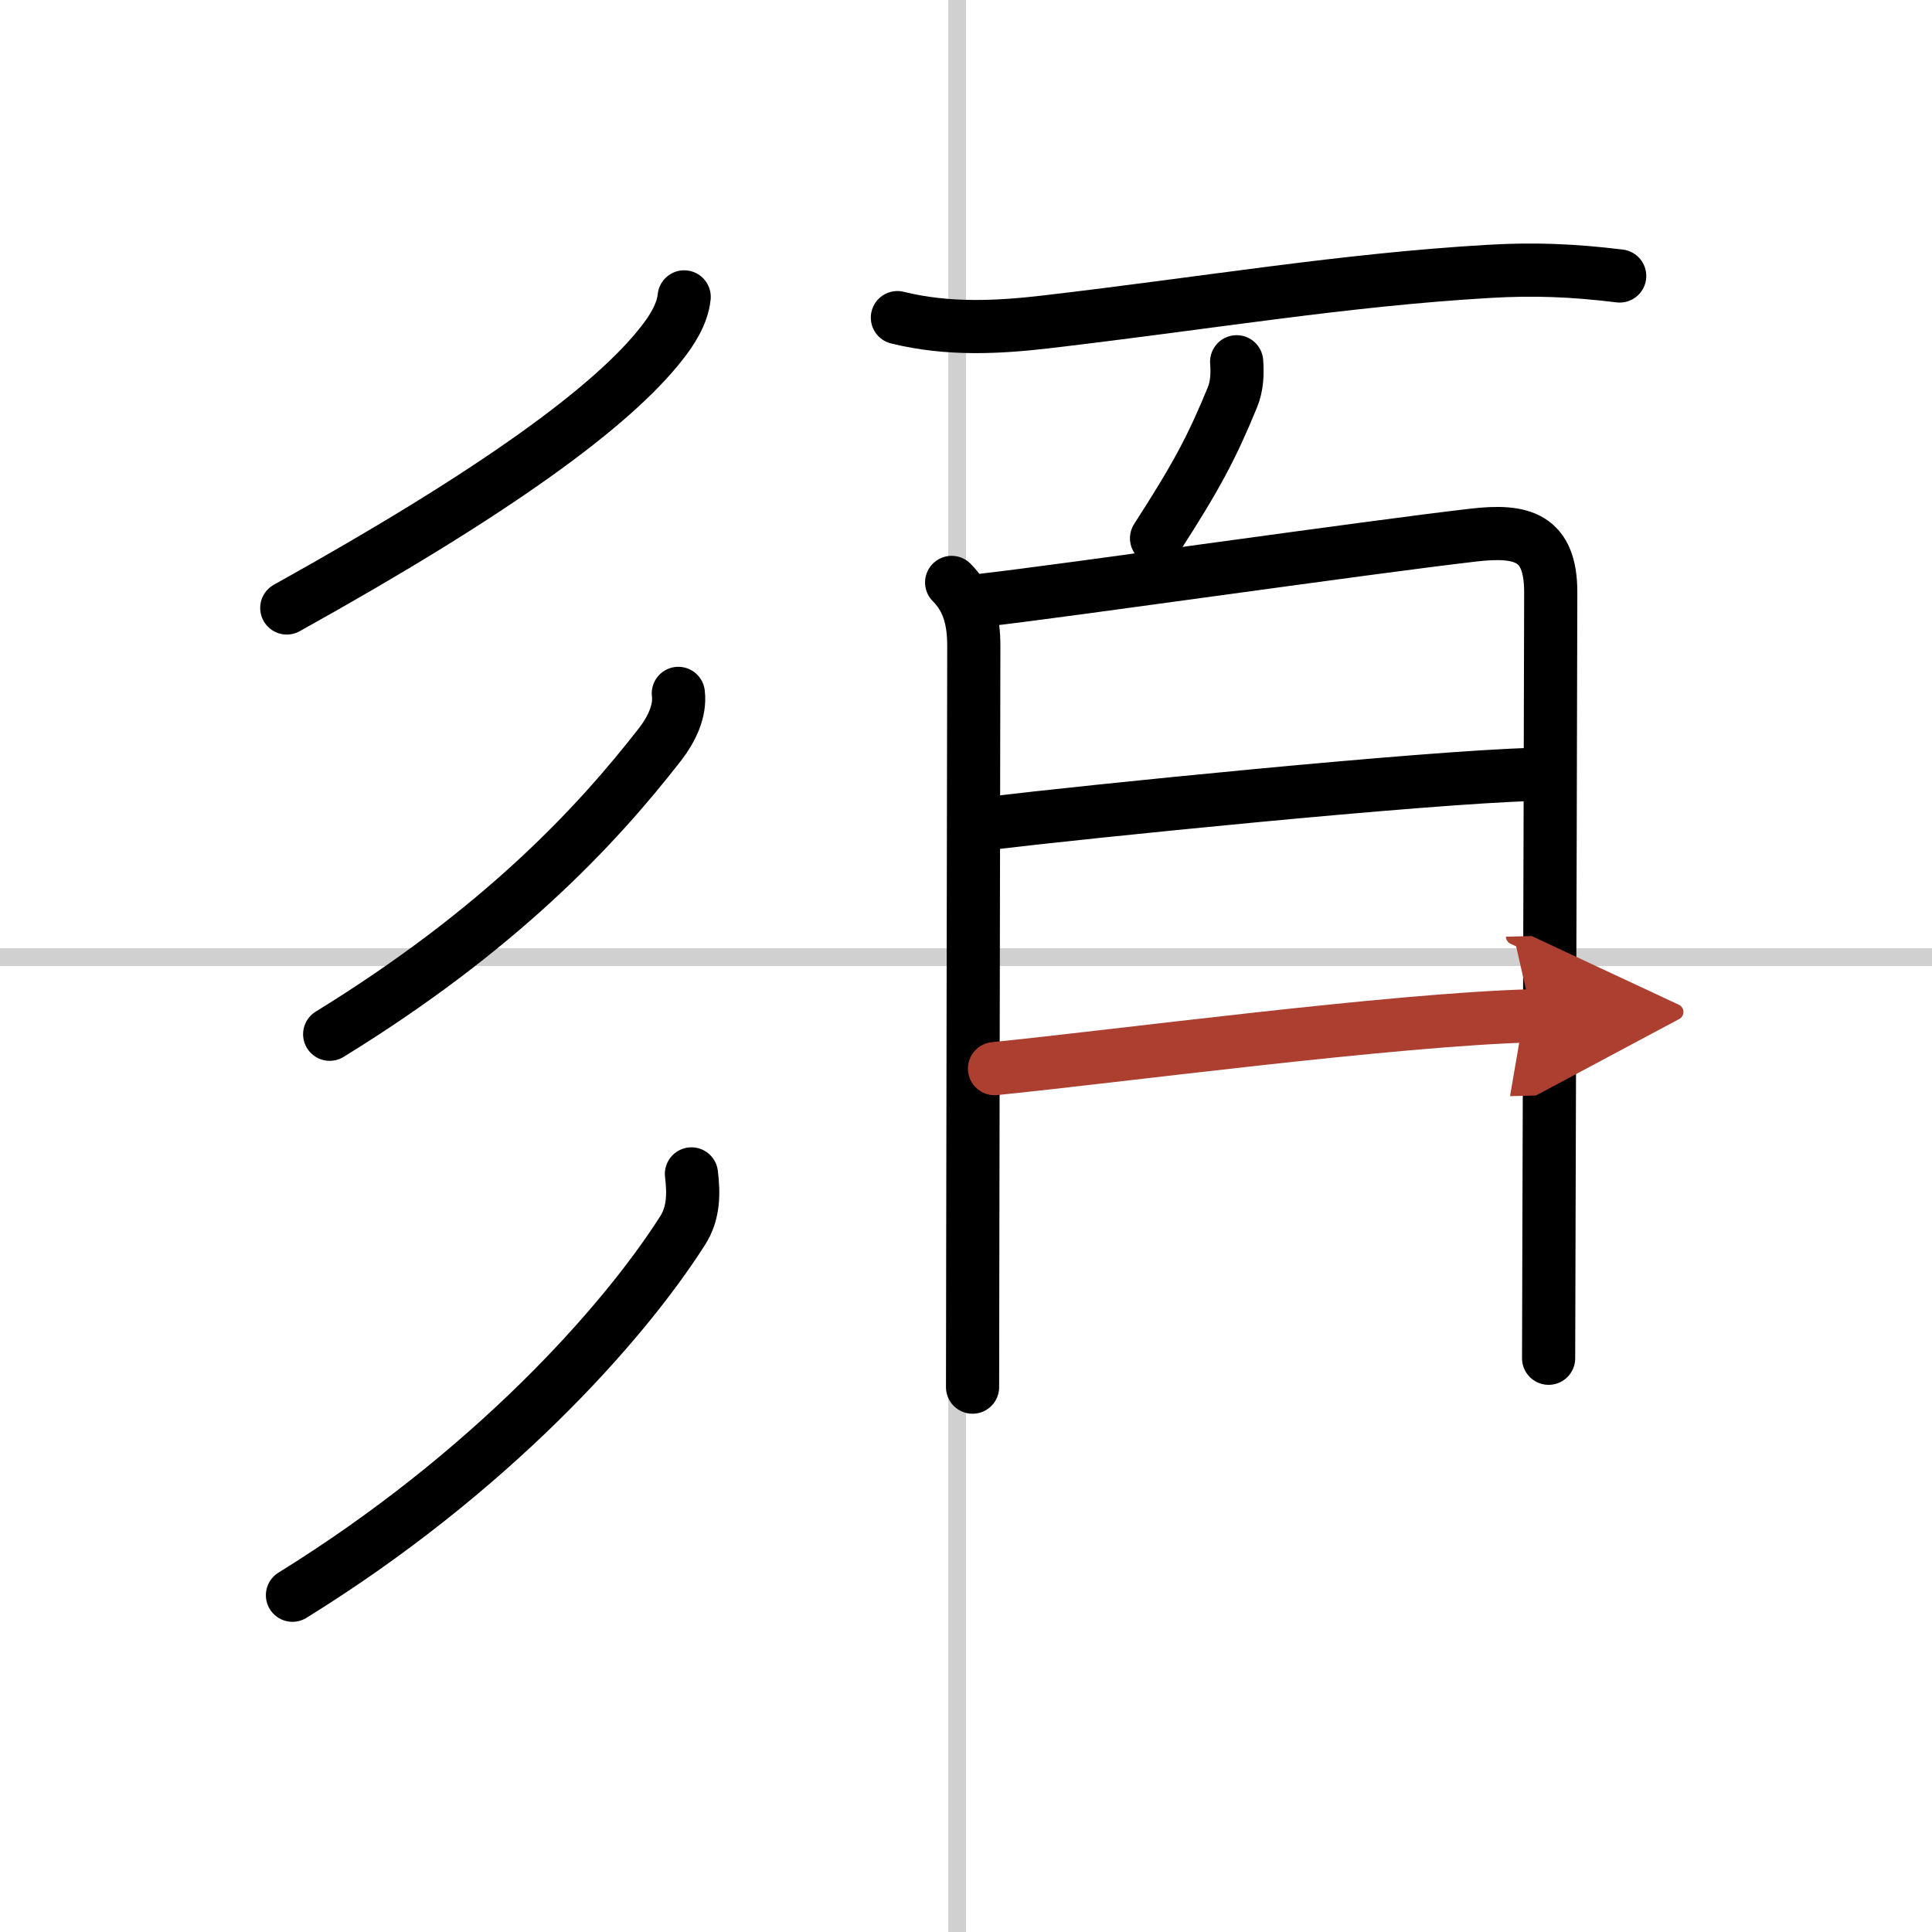 <svg width="400" height="400" viewBox="0 0 109 109" xmlns="http://www.w3.org/2000/svg"><defs><marker id="a" markerWidth="4" orient="auto" refX="1" refY="5" viewBox="0 0 10 10"><polyline points="0 0 10 5 0 10 1 5" fill="#ad3f31" stroke="#ad3f31"/></marker></defs><g fill="none" stroke="#000" stroke-linecap="round" stroke-linejoin="round" stroke-width="3"><rect width="100%" height="100%" fill="#fff" stroke="#fff"/><line x1="54" x2="54" y2="109" stroke="#d0d0d0" stroke-width="1"/><line x2="109" y1="54" y2="54" stroke="#d0d0d0" stroke-width="1"/><path d="m38.6 16.75c-0.1 1-0.75 1.96-1.24 2.58-2.79 3.6-9.45 8.45-21.18 14.97"/><path d="m38.27 39.12c0.13 1.03-0.42 2.08-1.02 2.86-3.66 4.71-9.11 10.5-18.65 16.37"/><path d="M39.01,66.23c0.14,1.15,0.12,2.23-0.5,3.2C35.12,74.75,27.62,83.12,16.5,90"/><path d="m50.63 17.92c2.87 0.71 5.73 0.55 8.39 0.24 9.24-1.08 16.76-2.37 24.99-2.85 2.55-0.15 4.75-0.06 7.37 0.26"/><path d="m69.77 20.41c0.05 0.69 0.02 1.38-0.24 2.01-1.16 2.82-2.01 4.43-4.28 7.95"/><path d="m53.69 32.86c0.97 0.97 1.25 2.16 1.25 3.59 0 1.12-0.04 23.24-0.06 35.06 0 3.24-0.01 5.7-0.01 6.75"/><path d="m55.55 33.85c4.56-0.52 21.66-2.98 27.57-3.66 2.74-0.32 4.37 0.1 4.37 3.22 0 1.27-0.06 23.98-0.1 35.97-0.01 4.12-0.02 6.98-0.02 7.25"/><path d="m56 46.43c5.02-0.61 24.36-2.58 30.53-2.74"/><path d="m56.11 60.29c6.64-0.66 22.45-2.77 30.32-2.98" marker-end="url(#a)" stroke="#ad3f31"/></g></svg>
